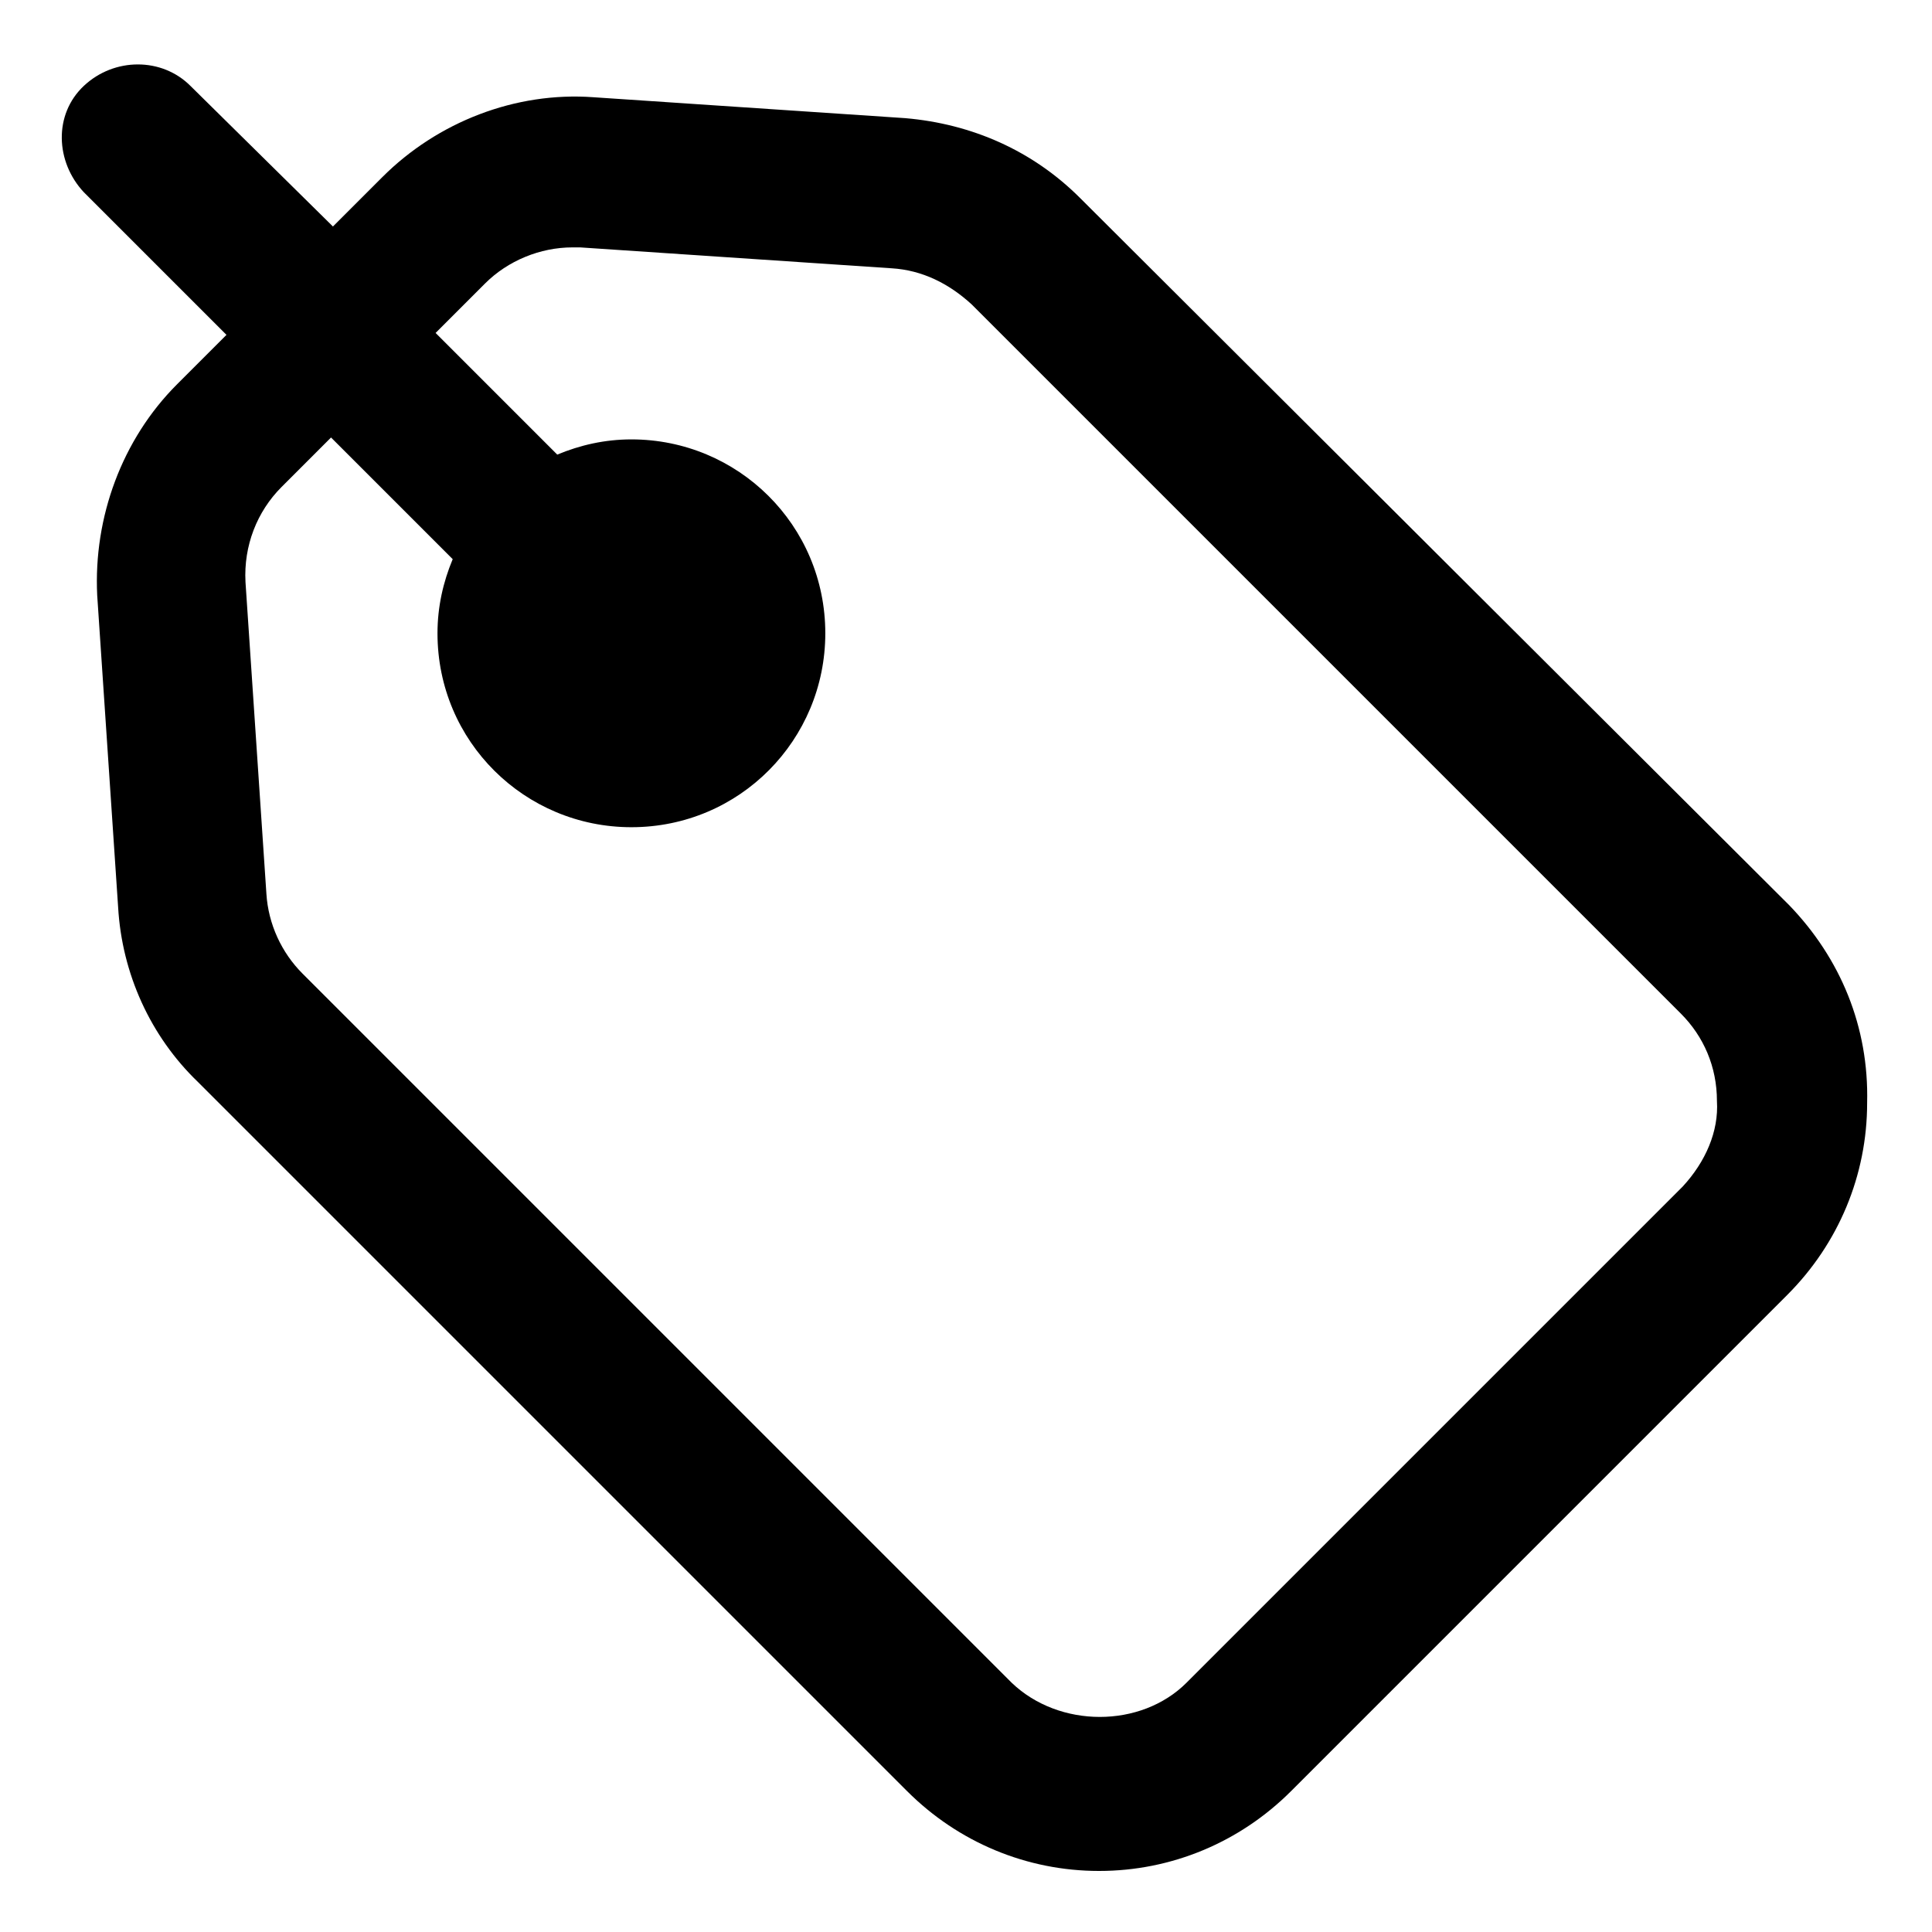 <?xml version="1.0" encoding="UTF-8"?>
<!-- Uploaded to: SVG Find, www.svgrepo.com, Generator: SVG Find Mixer Tools -->
<svg fill="#000000" width="800px" height="800px" version="1.1" viewBox="144 144 512 512" xmlns="http://www.w3.org/2000/svg">
 <path d="m618.15 383.88-187.92-187.41c-12.594-12.594-28.719-19.648-46.352-21.16l-82.625-5.543c-20.656-1.512-41.312 6.551-55.922 21.16l-13.098 13.098-37.785-37.281c-7.559-7.559-20.152-7.559-28.215 0s-7.559 20.152 0 28.215l37.785 37.785-13.098 13.098c-14.609 14.609-22.168 35.266-21.16 55.922l5.543 82.625c1.008 17.633 8.566 34.258 21.16 46.352l187.92 187.92c13.602 13.602 31.738 21.16 50.883 21.16s37.281-7.559 50.883-21.16l131.5-131.5c13.602-13.602 21.16-31.738 21.16-50.883 0.504-20.152-7.055-38.289-20.656-52.398zm-28.215 74.566-131.49 131.49c-12.09 12.09-33.754 12.09-46.352 0l-187.92-187.92c-5.543-5.543-9.07-13.098-9.574-21.16l-5.543-82.625c-0.504-9.574 3.023-18.641 9.574-25.191l13.098-13.098 32.242 32.242c-2.519 6.047-4.031 12.594-4.031 19.648 0 28.719 23.176 51.387 51.387 51.387 28.719 0 51.387-23.176 51.387-51.387 0-28.719-23.176-51.387-51.387-51.387-7.055 0-13.602 1.512-19.648 4.031l-32.242-32.242 13.098-13.098c6.047-6.047 14.609-9.574 23.176-9.574h2.016l82.625 5.543c8.062 0.504 15.113 4.031 21.16 9.574l187.92 187.92c6.047 6.047 9.574 14.105 9.574 23.176 0.508 8.051-3.019 16.113-9.066 22.664z"/>
</svg>